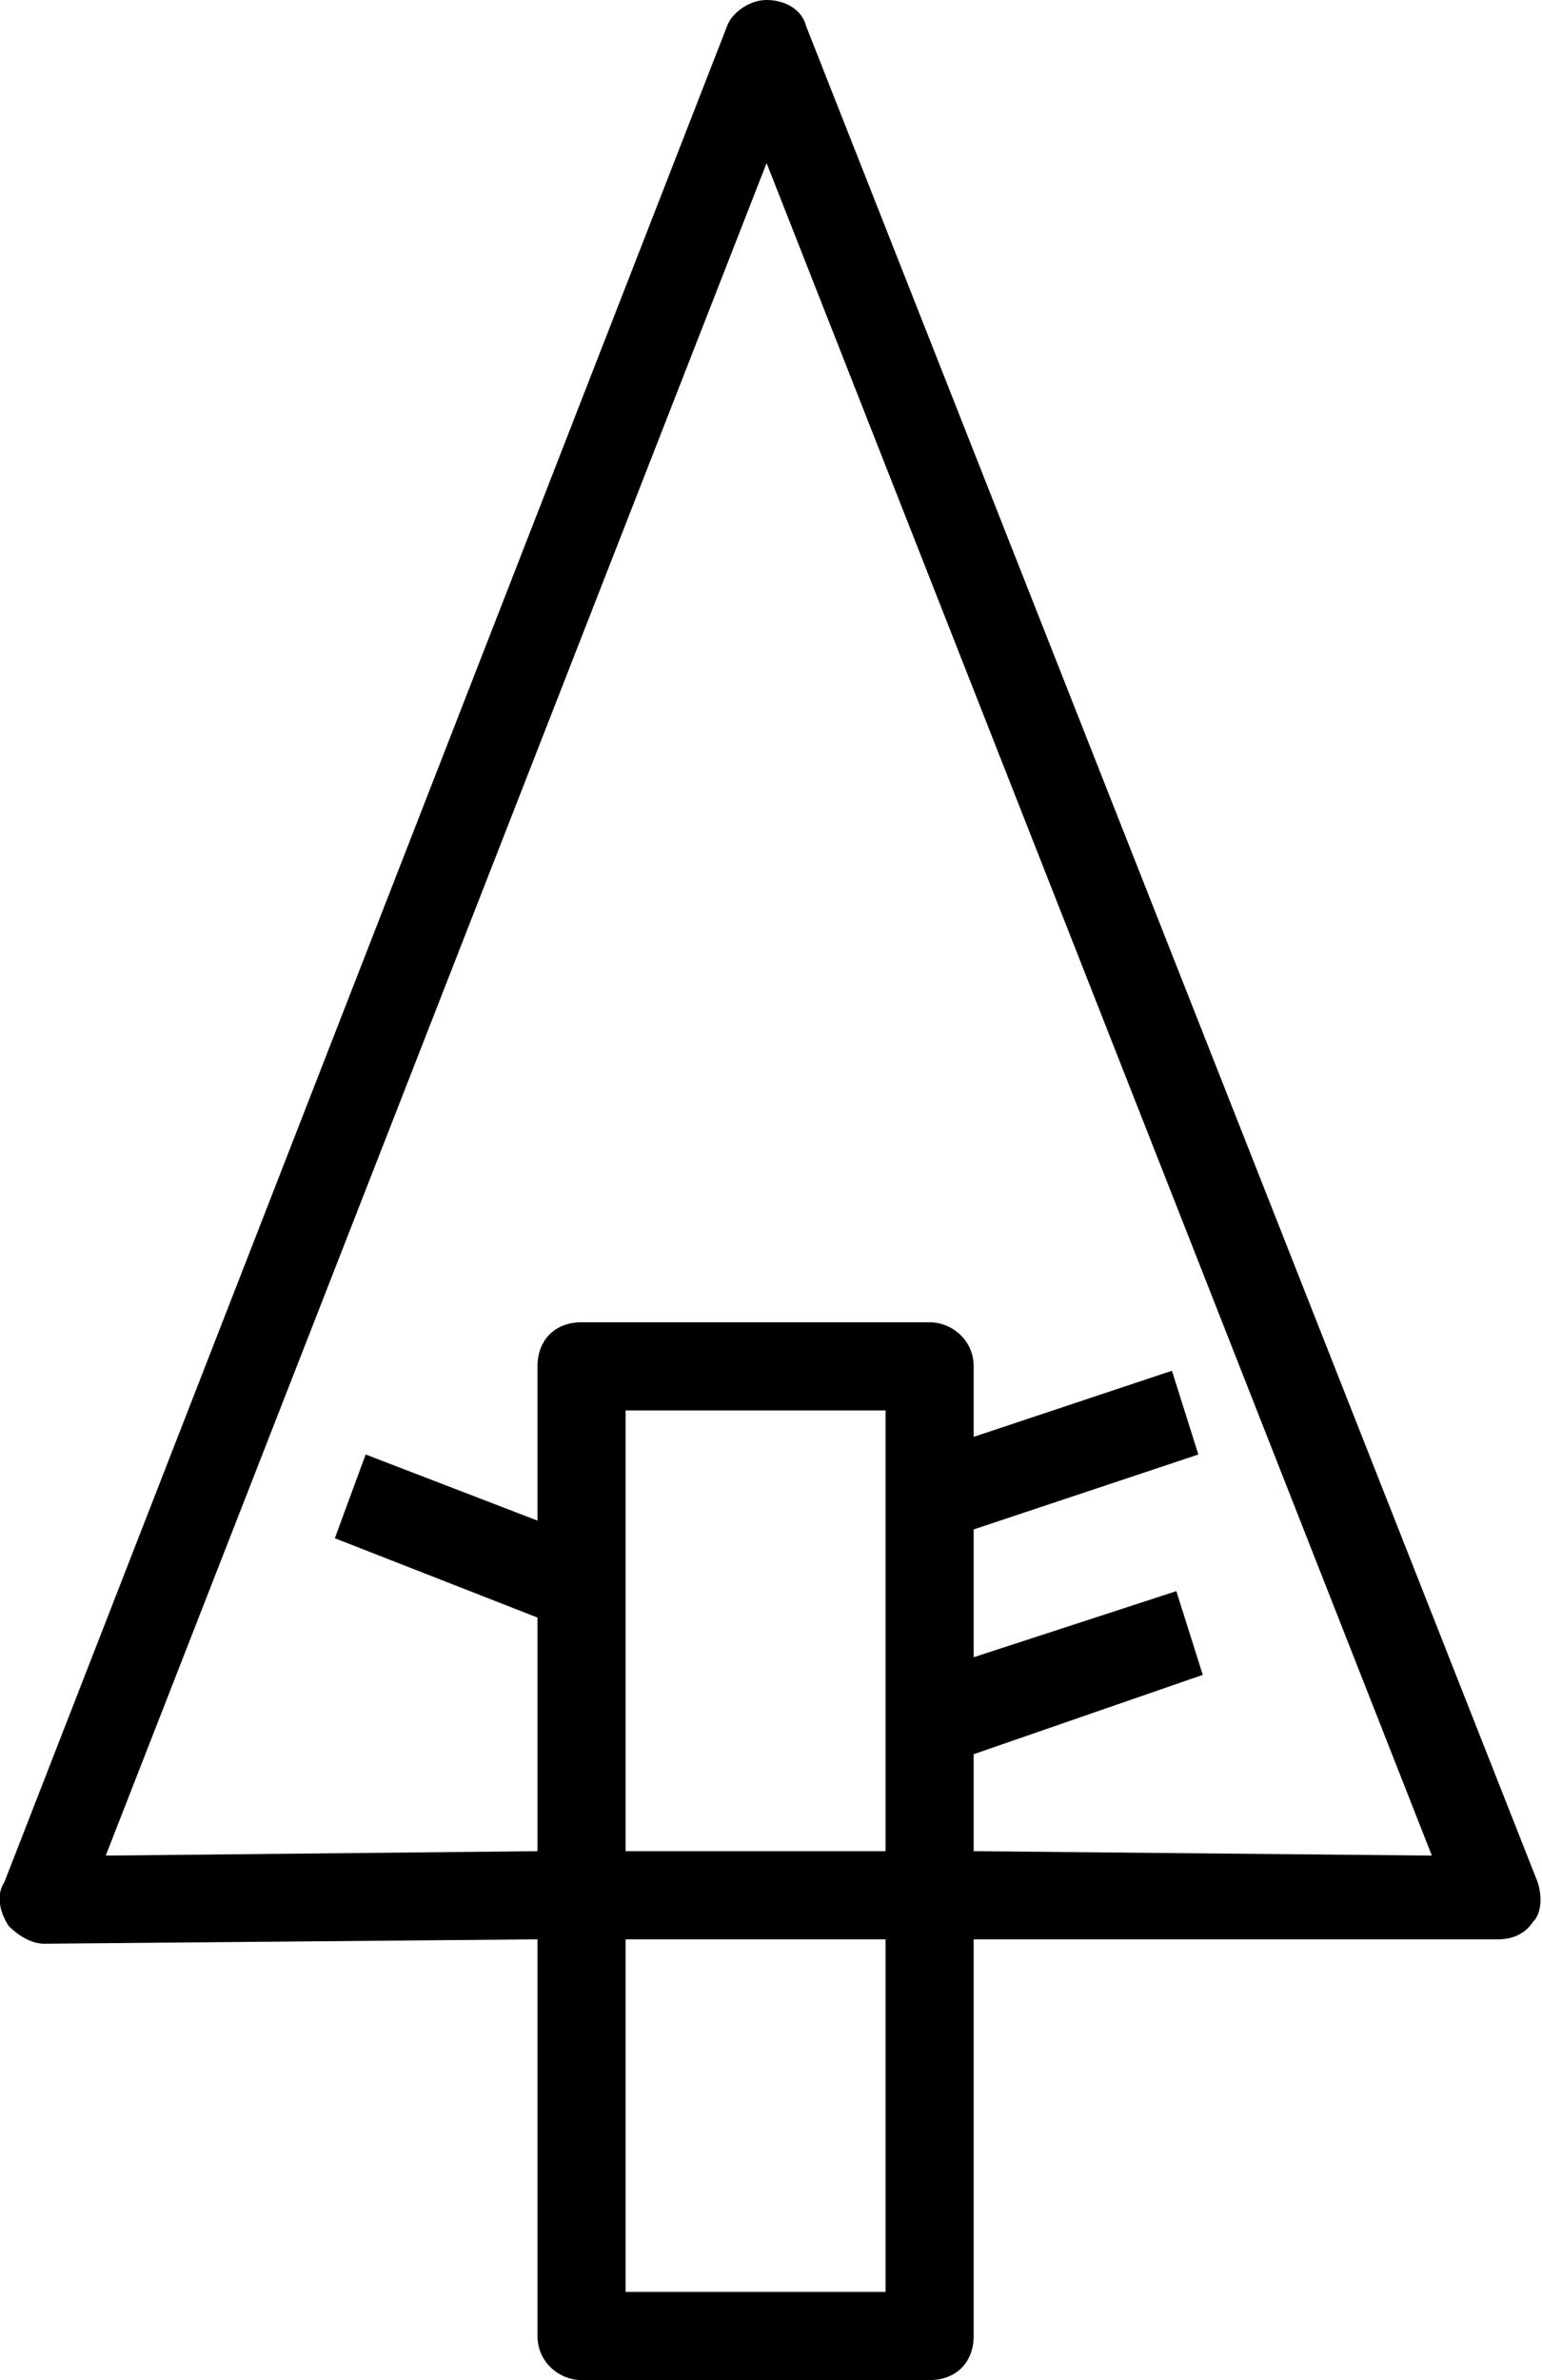 <?xml version="1.0" ?><!DOCTYPE svg  PUBLIC '-//W3C//DTD SVG 1.1//EN'  'http://www.w3.org/Graphics/SVG/1.1/DTD/svg11.dtd'><svg height="54px" id="Layer_1" style="enable-background:new 0 0 35 54;" version="1.1" viewBox="0 0 35 54" width="35px" xml:space="preserve" xmlns="http://www.w3.org/2000/svg" xmlns:xlink="http://www.w3.org/1999/xlink"><path d="M21.1,54h-7.9c-0.5,0-1-0.4-1-1v-9L1,44.1c-0.3,0-0.6-0.2-0.8-0.4C0,43.4-0.1,43,0.1,42.7L16.5,0.6C16.6,0.3,17,0,17.4,0h0  c0.4,0,0.8,0.2,0.9,0.6l16.6,42.1c0.1,0.3,0.1,0.7-0.1,0.9c-0.2,0.3-0.5,0.4-0.8,0.4L22.1,44v9C22.1,53.6,21.7,54,21.1,54z M14.2,52  h5.9v-8h-5.9V52z M22.1,42l10.4,0.1L17.4,3.7L2.4,42.1l9.8-0.1v-5.3l-4.6-1.8L8.3,33l3.9,1.5V31c0-0.6,0.4-1,1-1h7.9  c0.5,0,1,0.4,1,1v1.6l4.5-1.5l0.6,1.9l-5.1,1.7v2.9l4.6-1.5l0.6,1.9l-5.2,1.8V42z M14.2,42h5.9l0-7.8c0-0.1,0-0.1,0-0.2v-2h-5.9V42z  "/></svg>